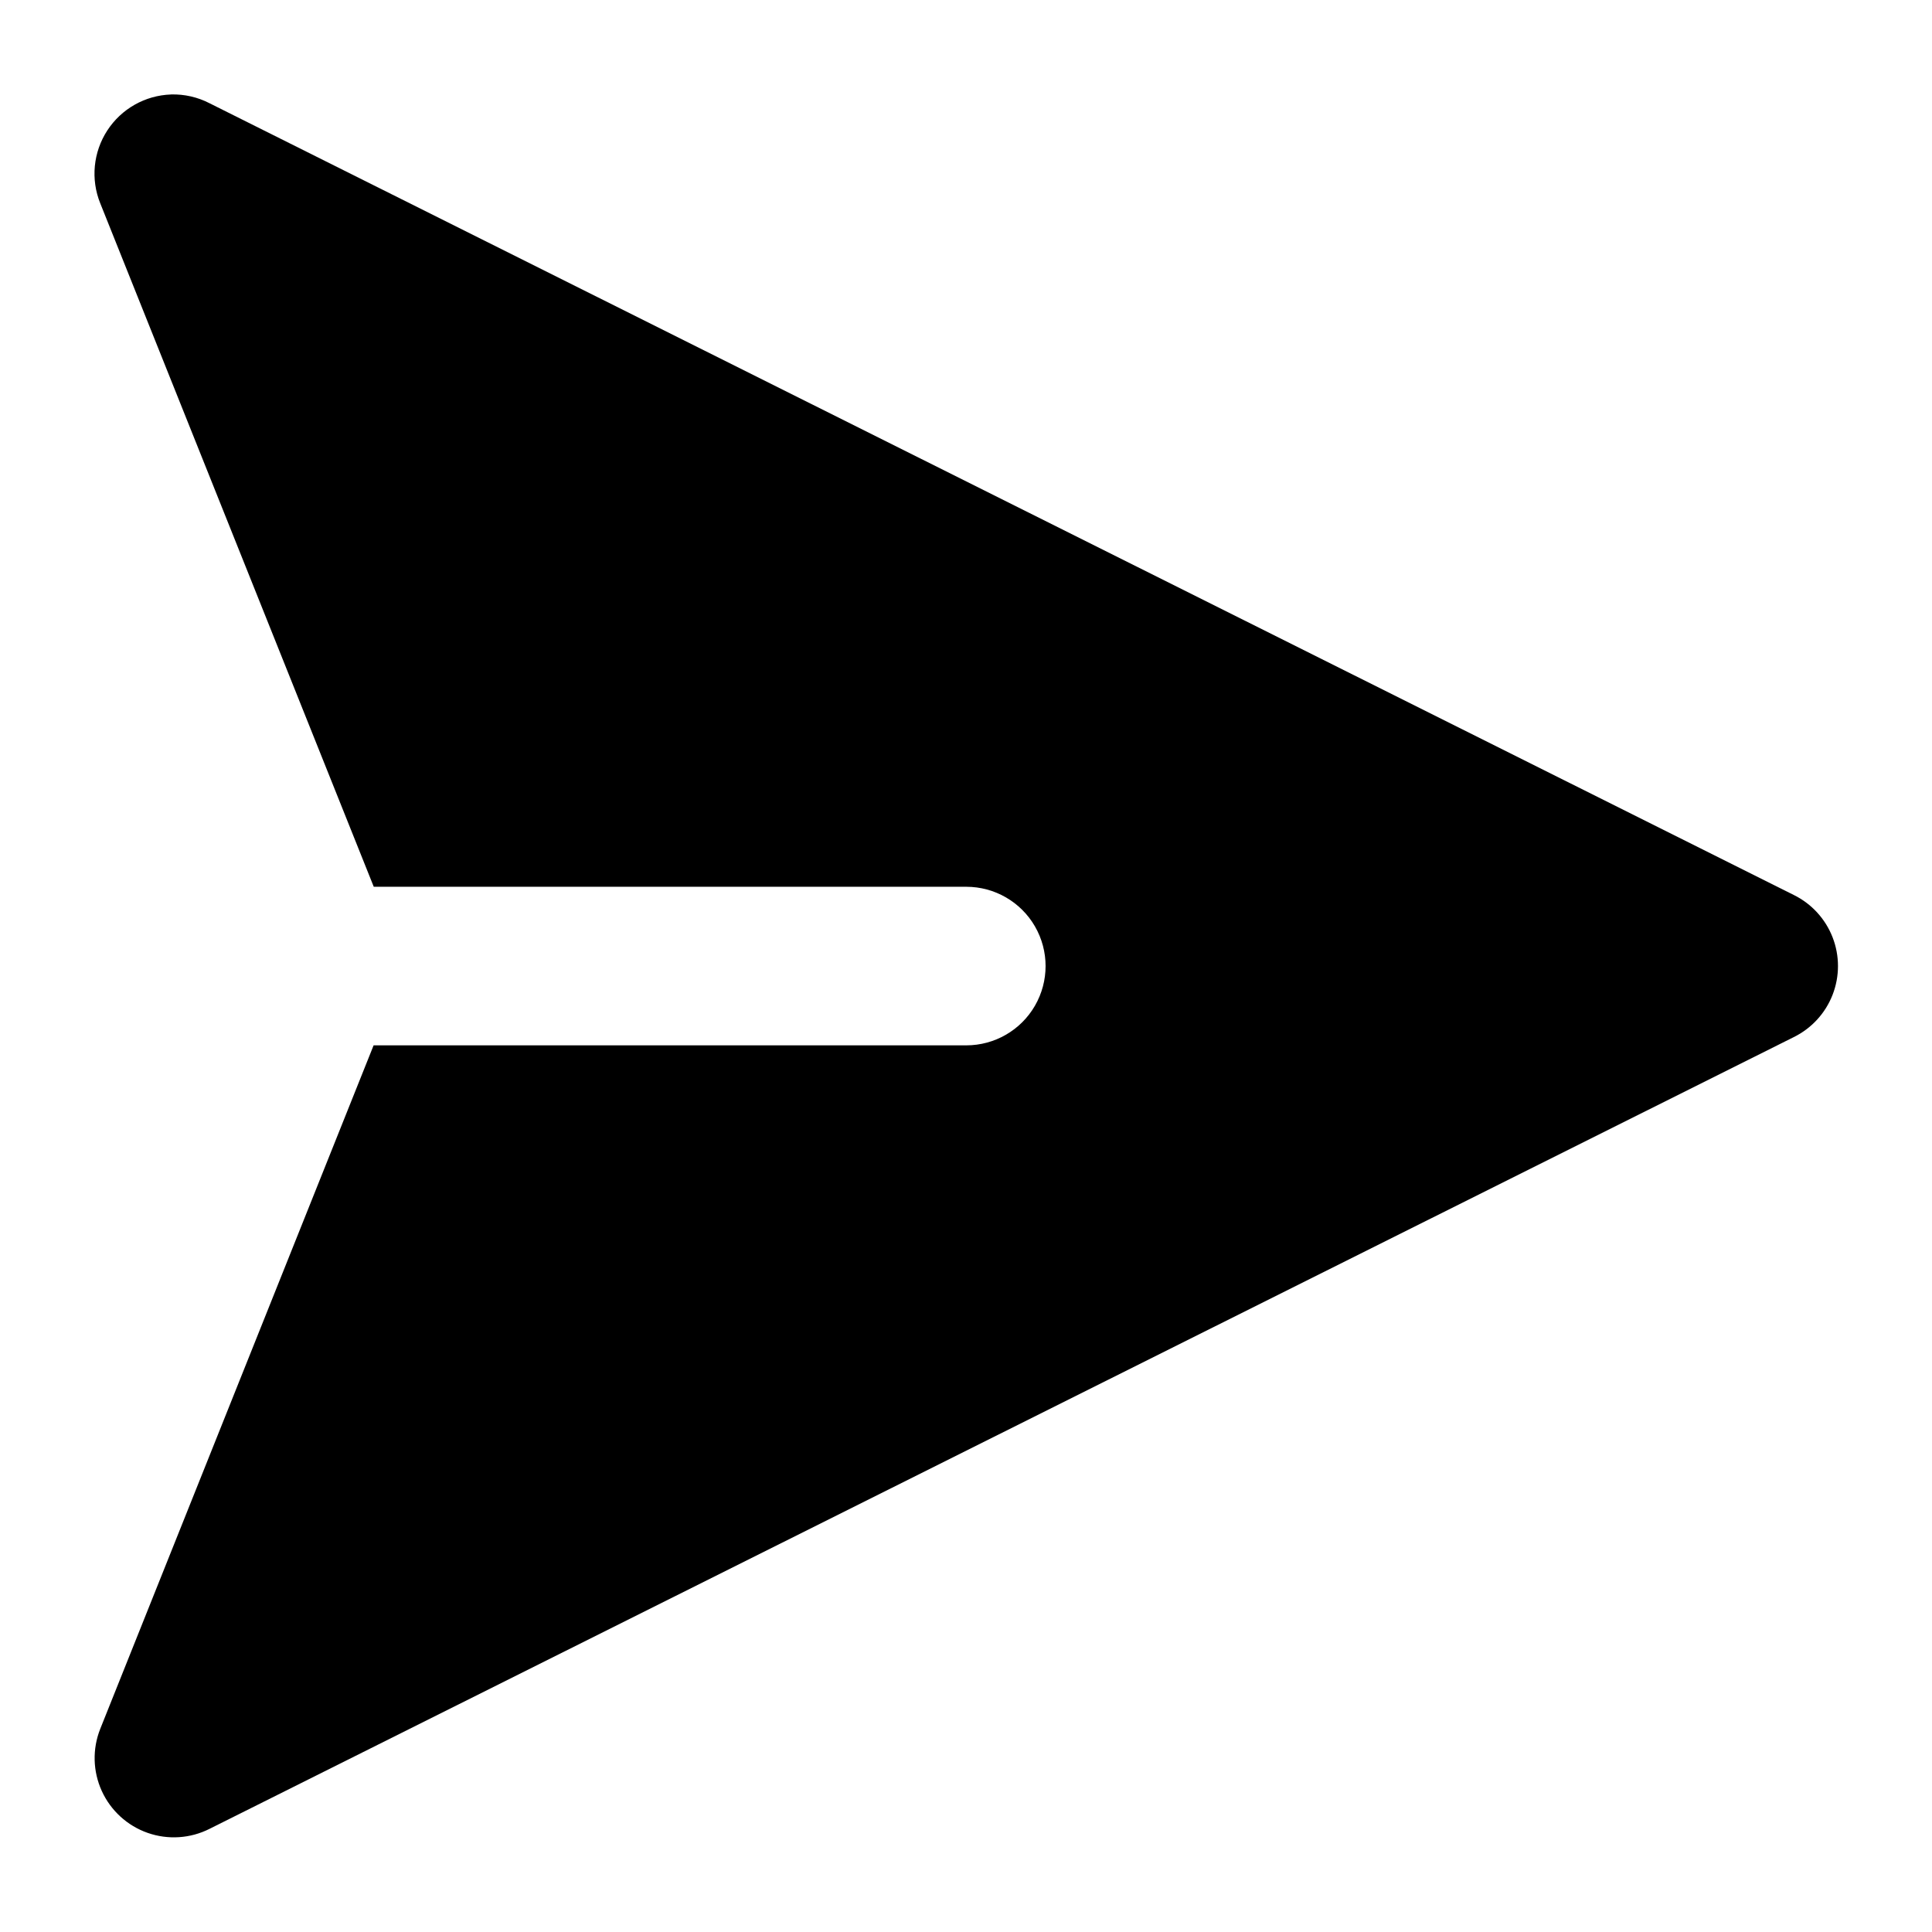 <?xml version="1.0" encoding="UTF-8"?>
<!-- Uploaded to: SVG Repo, www.svgrepo.com, Generator: SVG Repo Mixer Tools -->
<svg fill="#000000" width="800px" height="800px" version="1.1" viewBox="144 144 512 512" xmlns="http://www.w3.org/2000/svg">
 <path d="m189.3 169.04c-6.844 0.242-13.137 3.801-16.867 9.539-3.731 5.738-4.43 12.938-1.871 19.285l72.488 181.14h157.03c7.504 0 14.441 4.004 18.195 10.504 3.754 6.504 3.754 14.512 0 21.012-3.754 6.504-10.691 10.508-18.195 10.508h-157.07l-72.445 181.14c-2.113 5.312-1.965 11.254 0.406 16.457 2.371 5.199 6.758 9.211 12.152 11.105 5.394 1.891 11.328 1.504 16.43-1.078l419.8-209.8c4.719-2.32 8.395-6.324 10.301-11.223 1.906-4.898 1.906-10.336 0-15.234-1.906-4.898-5.582-8.902-10.301-11.223l-419.8-209.8c-3.164-1.637-6.691-2.441-10.25-2.34z"/>
</svg>